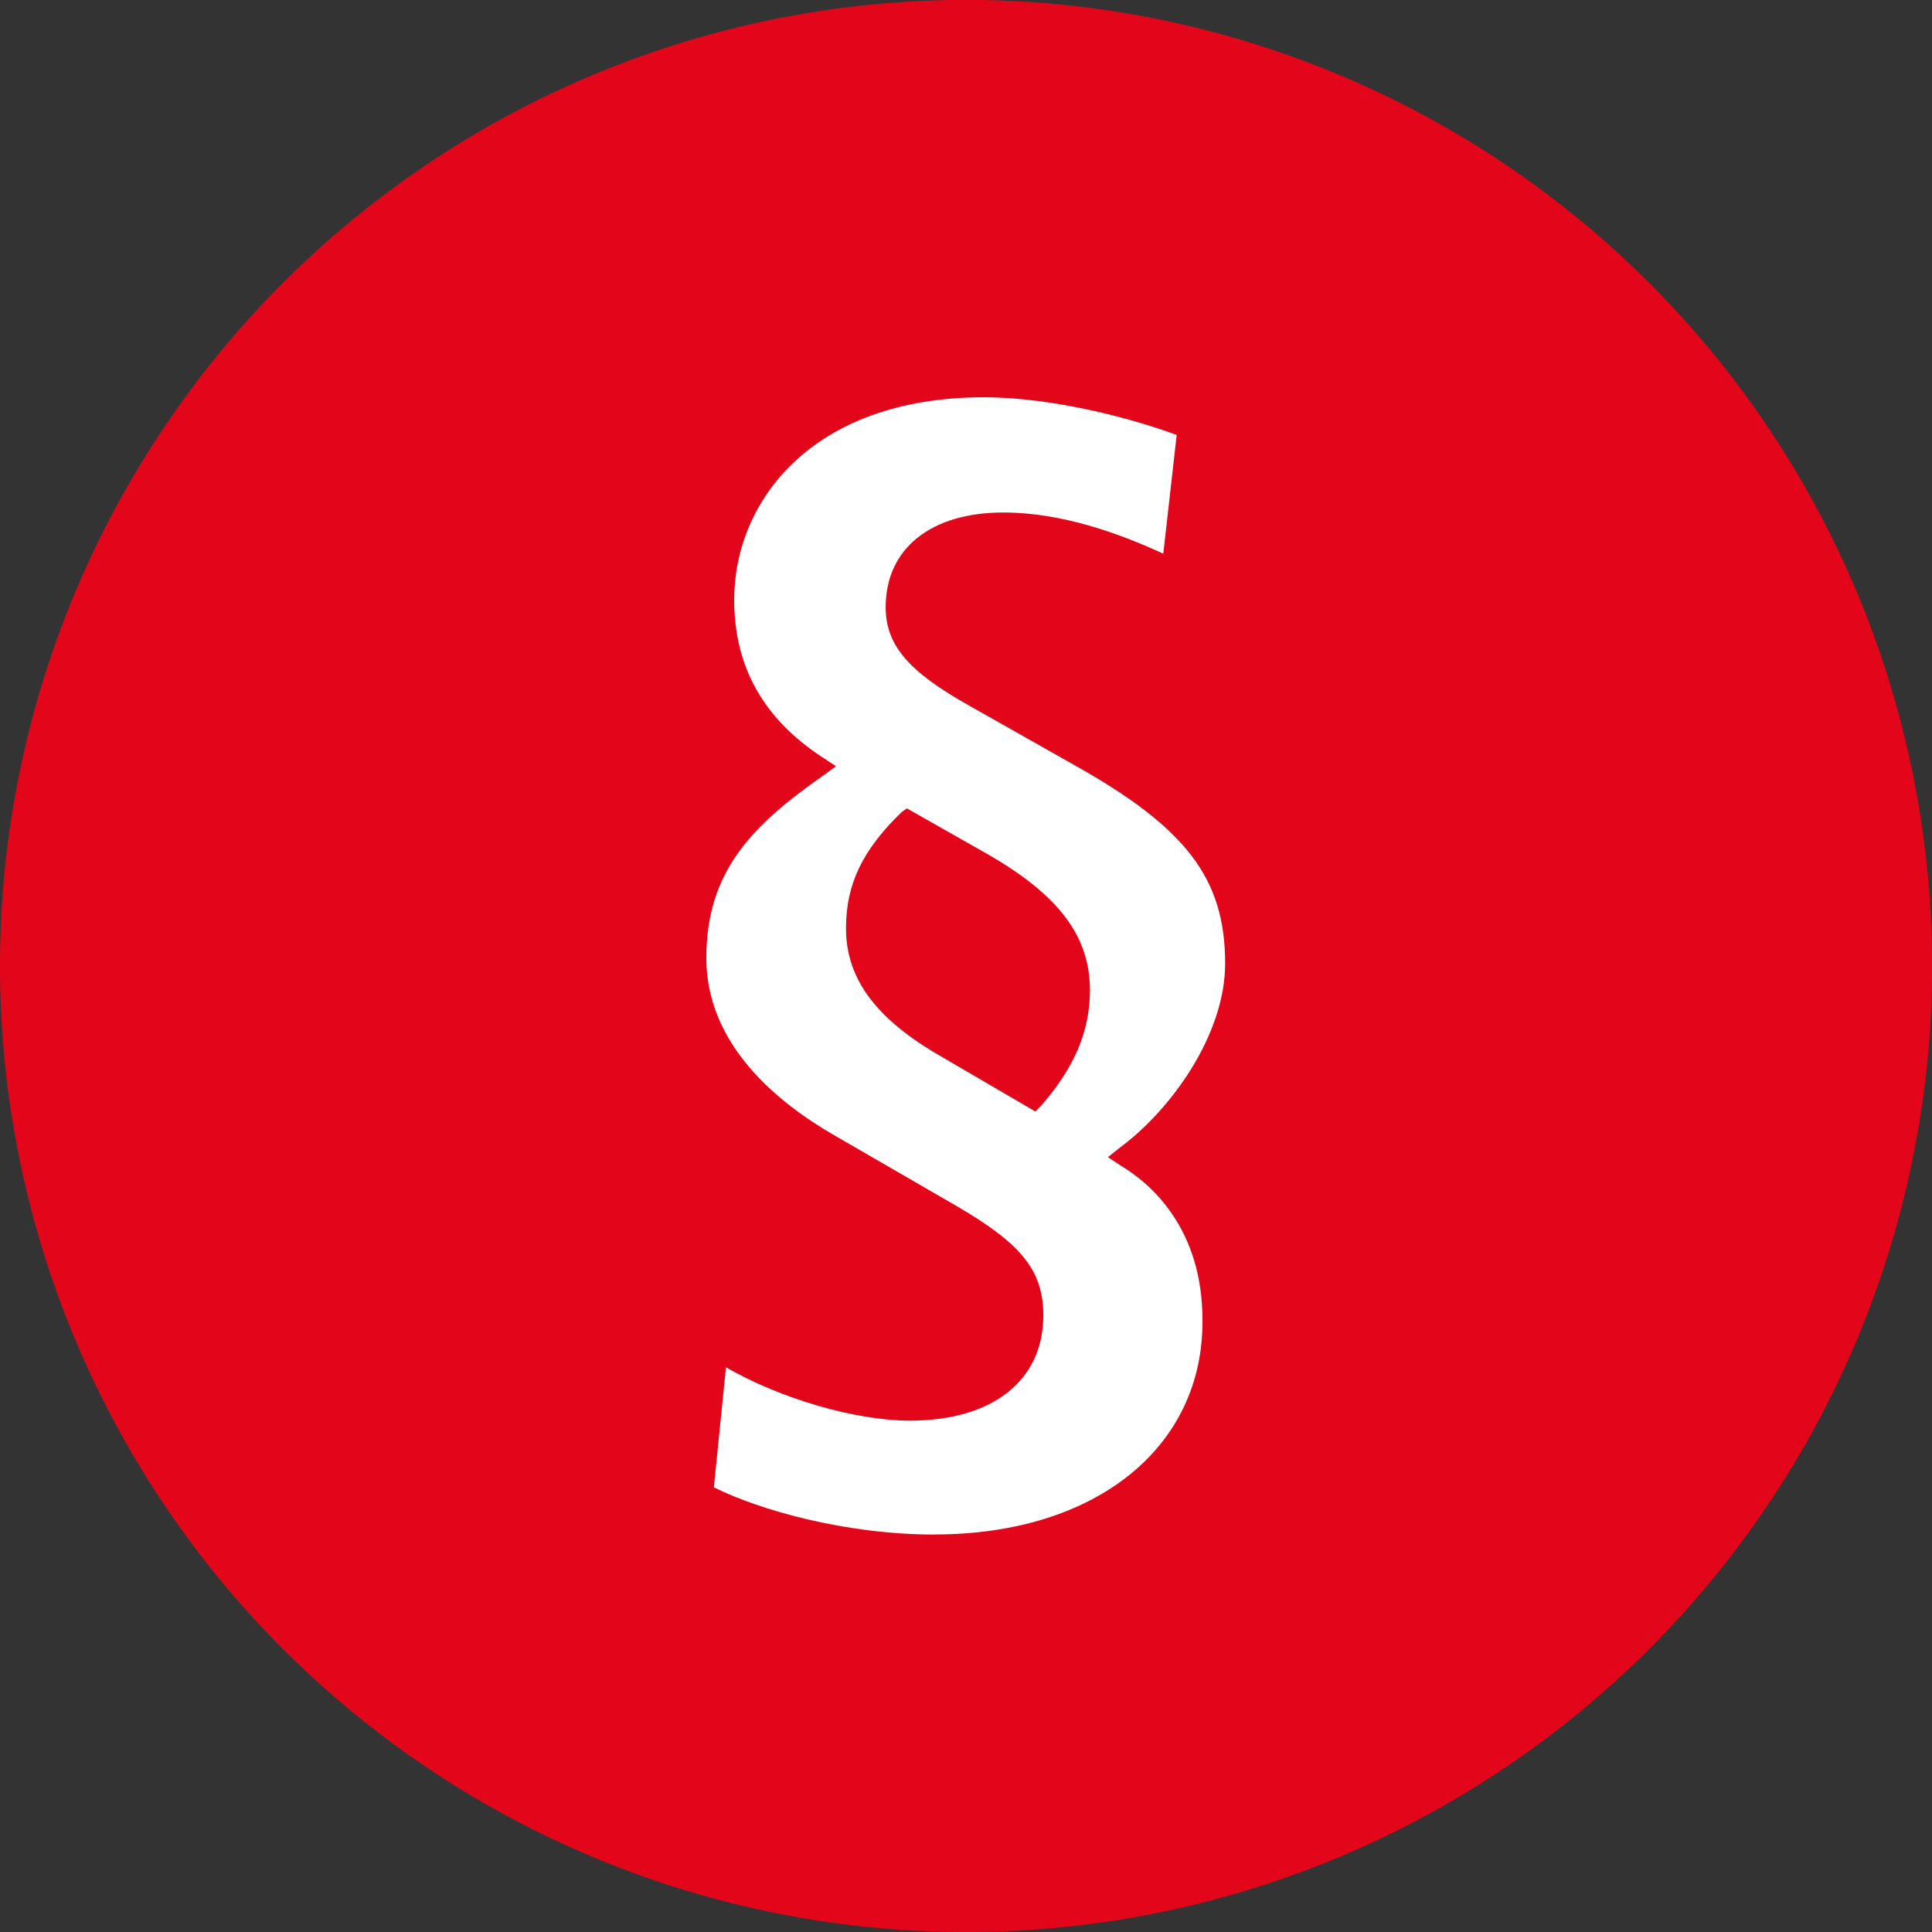 <svg xmlns="http://www.w3.org/2000/svg" id="Ebene_1" data-name="Ebene 1" viewBox="0 0 220.49 220.49"><rect x="0" y="0" width="220.49" height="220.49" fill="#333333" stroke="none"/><defs><style>.cls-1{fill:#e3061a;}.cls-2{fill:#fff;}</style></defs><path class="cls-1" d="M421.08,408.08A110.25,110.25,0,1,0,310.84,297.83,110.25,110.25,0,0,0,421.08,408.08" transform="translate(-310.84 -187.59)"></path><path class="cls-2" d="M413.75,280.26c-4.43,4.29-6.36,8.17-6.36,13.28,0,5.54,3.18,10,10,14.12L429,314.44l.69-.7c3.74-4.29,5.54-8.44,5.54-13.14,0-6.09-3.46-10.79-11.63-15.5l-9.26-5.25Zm3.74,82.46c-10.1,0-19.93-2.77-25.18-5.39l1.38-13.7c6.23,3.6,14.8,6.09,21,6.09,9.41,0,15.22-4.57,15.22-12,0-5.12-2.49-8.16-9.83-12.45l-13.83-8c-6.78-3.87-14.8-10.51-14.8-20.34s5.11-15.08,13.42-20.89l1.38-1-1.52-1c-6.78-4.43-10.1-10.38-10.1-18,0-11.2,8.85-23.11,28.5-23.11,8,0,17.16,2.5,22,4.3l-1.53,13.55c-5.11-2.35-11.62-4.7-18.26-4.7-8.3,0-13.42,4.15-13.42,10.79,0,4.29,2.49,7.33,9.69,11.34l11.76,6.65c12.86,7.19,17.29,13,17.29,22.69,0,8.16-6.22,16.74-12,21l-1.38,1.1,1.52,1c3.46,2.08,9.27,7.2,9.27,17.57.14,14.53-12.17,24.49-30.57,24.49" transform="translate(-310.84 -187.59)"></path></svg>